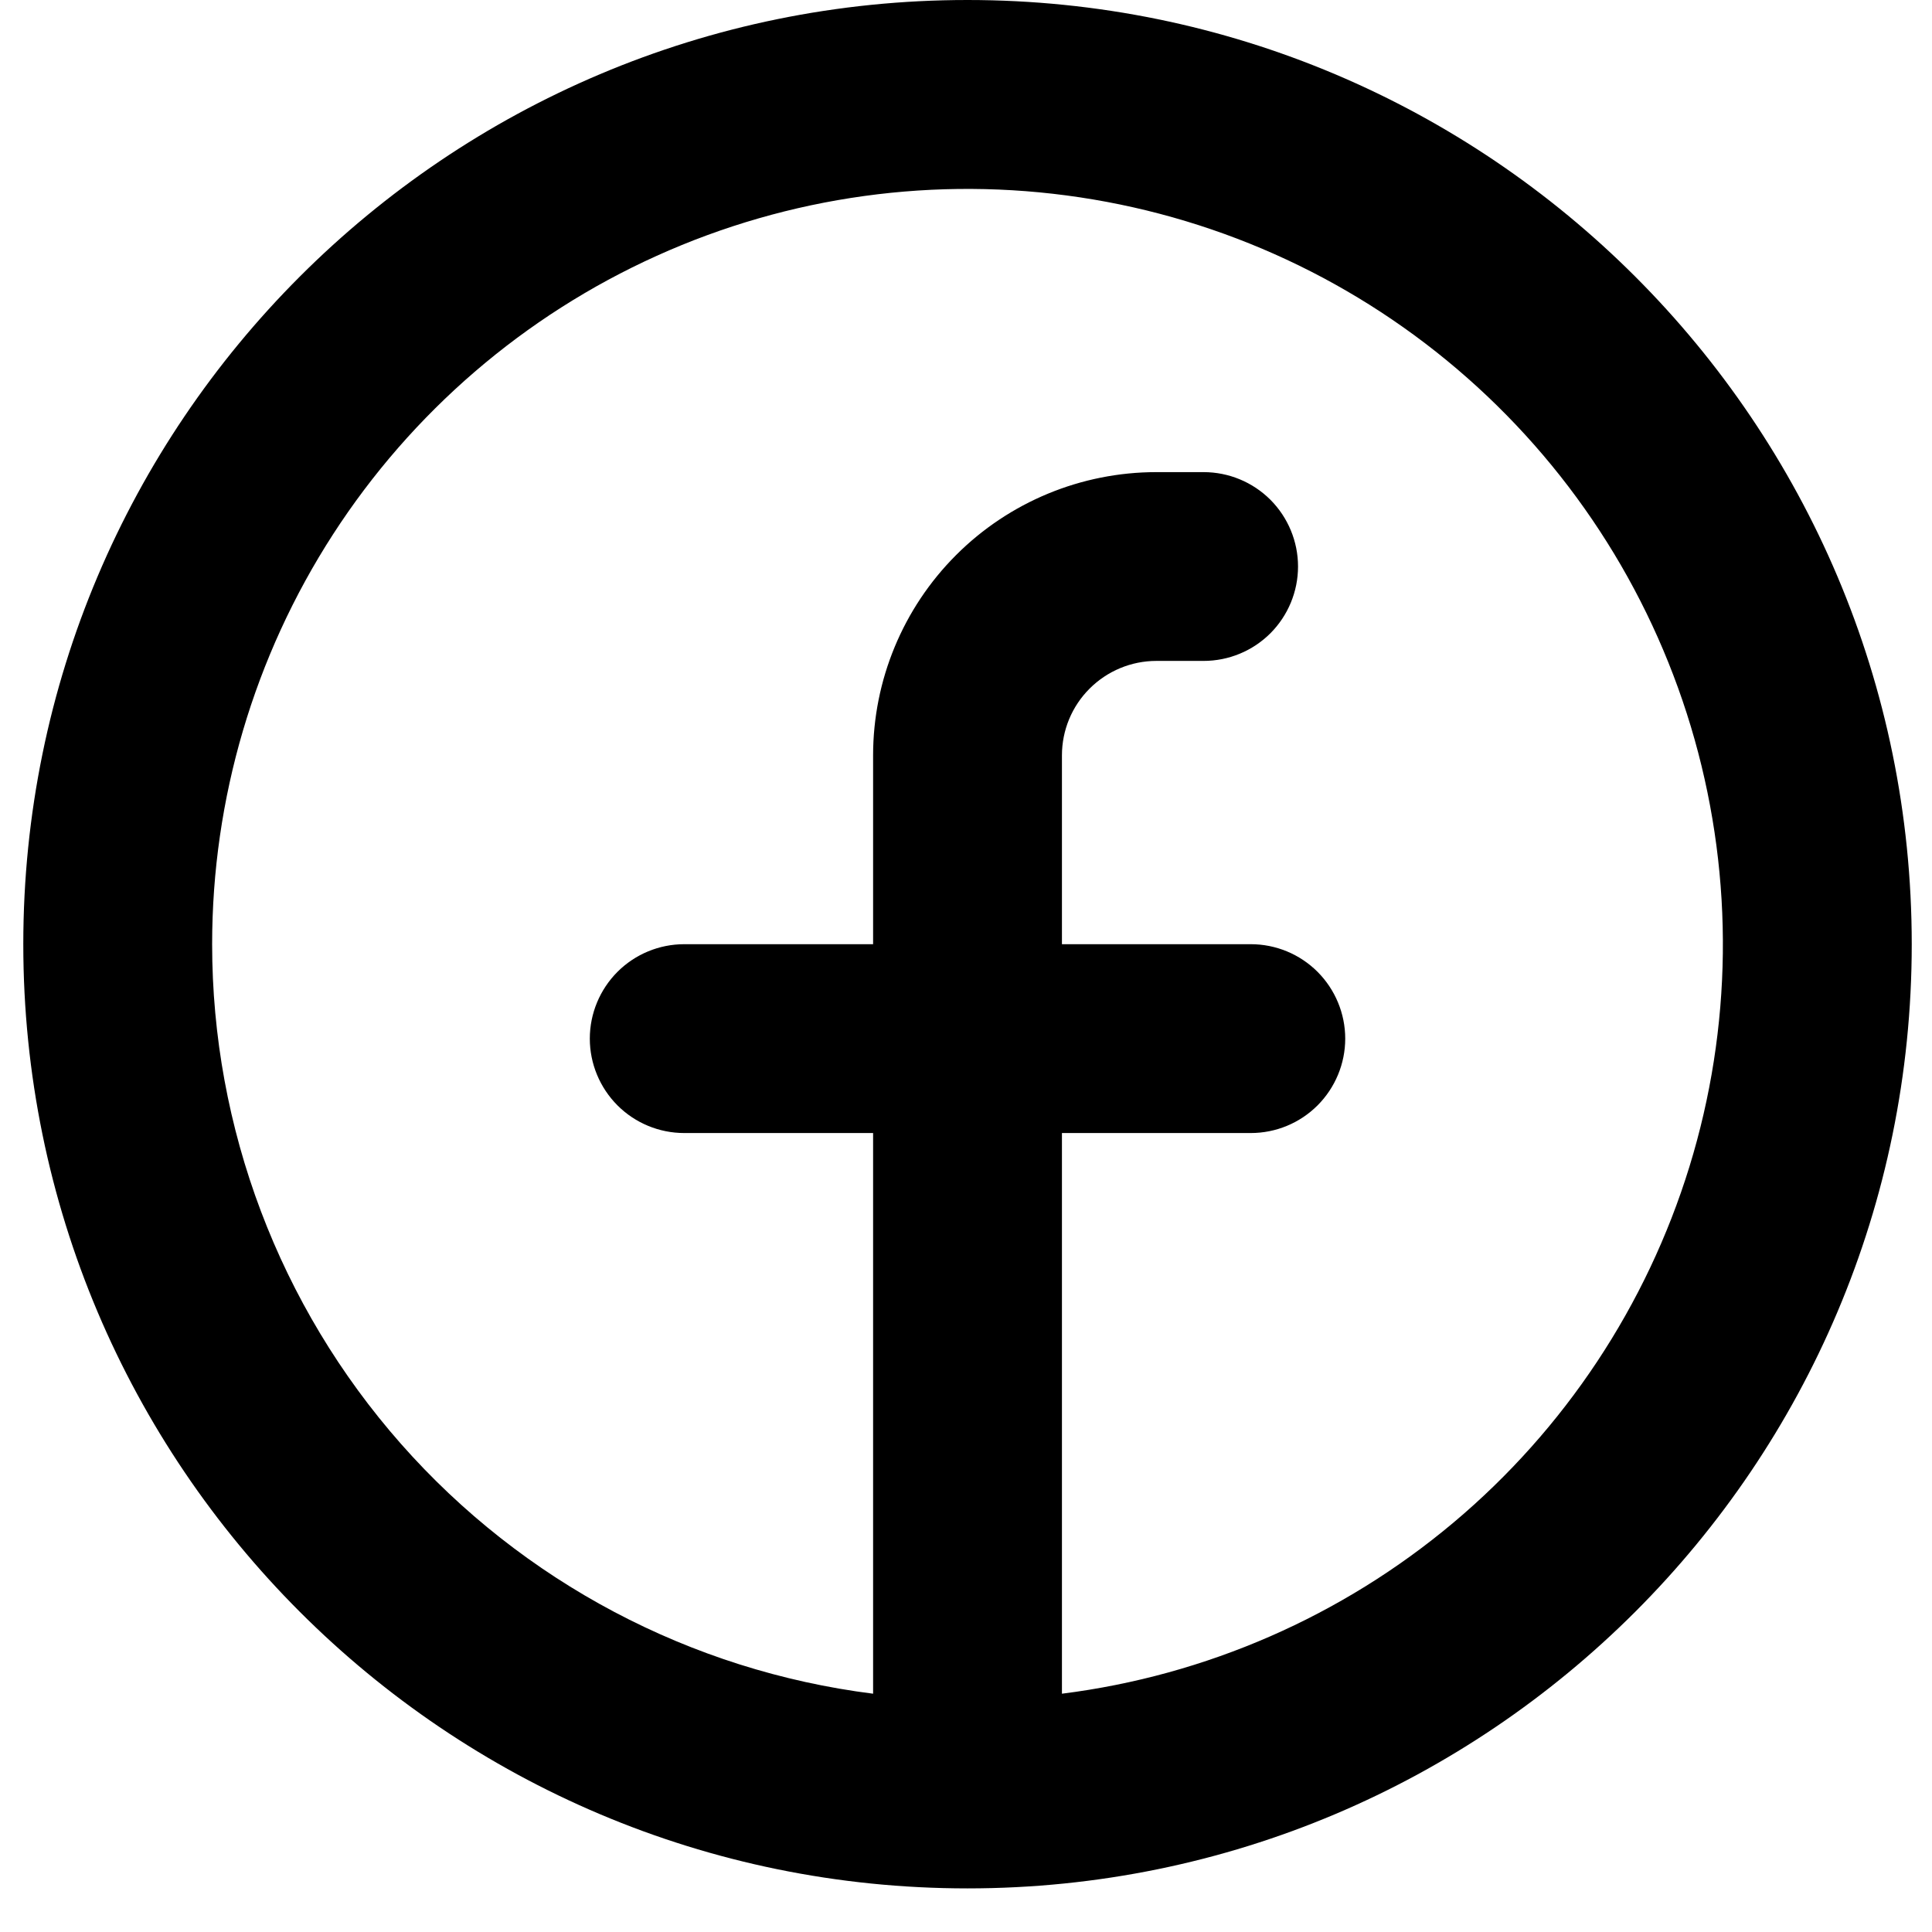 <svg width="35" height="35" viewBox="0 0 35 35" fill="none" xmlns="http://www.w3.org/2000/svg">
<path fill-rule="evenodd" clip-rule="evenodd" d="M3.843 17.105C3.843 14.472 4.603 11.894 6.032 9.682C7.461 7.47 9.498 5.717 11.898 4.634C14.298 3.55 16.96 3.183 19.564 3.575C22.169 3.967 24.604 5.102 26.579 6.844C28.555 8.586 29.985 10.86 30.699 13.395C31.413 15.93 31.381 18.617 30.606 21.134C29.831 23.65 28.346 25.89 26.33 27.584C24.313 29.278 21.851 30.354 19.238 30.683V20.526H22.659C23.113 20.526 23.548 20.346 23.869 20.025C24.189 19.704 24.37 19.269 24.37 18.816C24.37 18.362 24.189 17.927 23.869 17.606C23.548 17.285 23.113 17.105 22.659 17.105H19.238V13.684C19.238 13.23 19.418 12.795 19.739 12.475C20.06 12.154 20.495 11.973 20.949 11.973H21.804C22.258 11.973 22.693 11.793 23.014 11.473C23.334 11.152 23.515 10.717 23.515 10.263C23.515 9.809 23.334 9.374 23.014 9.053C22.693 8.733 22.258 8.553 21.804 8.553H20.949C19.588 8.553 18.282 9.093 17.32 10.056C16.358 11.018 15.817 12.323 15.817 13.684V17.105H12.396C11.942 17.105 11.507 17.285 11.186 17.606C10.866 17.927 10.685 18.362 10.685 18.816C10.685 19.269 10.866 19.704 11.186 20.025C11.507 20.346 11.942 20.526 12.396 20.526H15.817V30.683C12.51 30.266 9.469 28.657 7.264 26.157C5.06 23.657 3.843 20.438 3.843 17.105ZM17.527 34.21C26.975 34.21 34.633 26.552 34.633 17.105C34.633 7.658 26.975 0 17.527 0C8.08 0 0.422 7.658 0.422 17.105C0.422 26.552 8.08 34.21 17.527 34.21Z" fill="black"/>
</svg>
